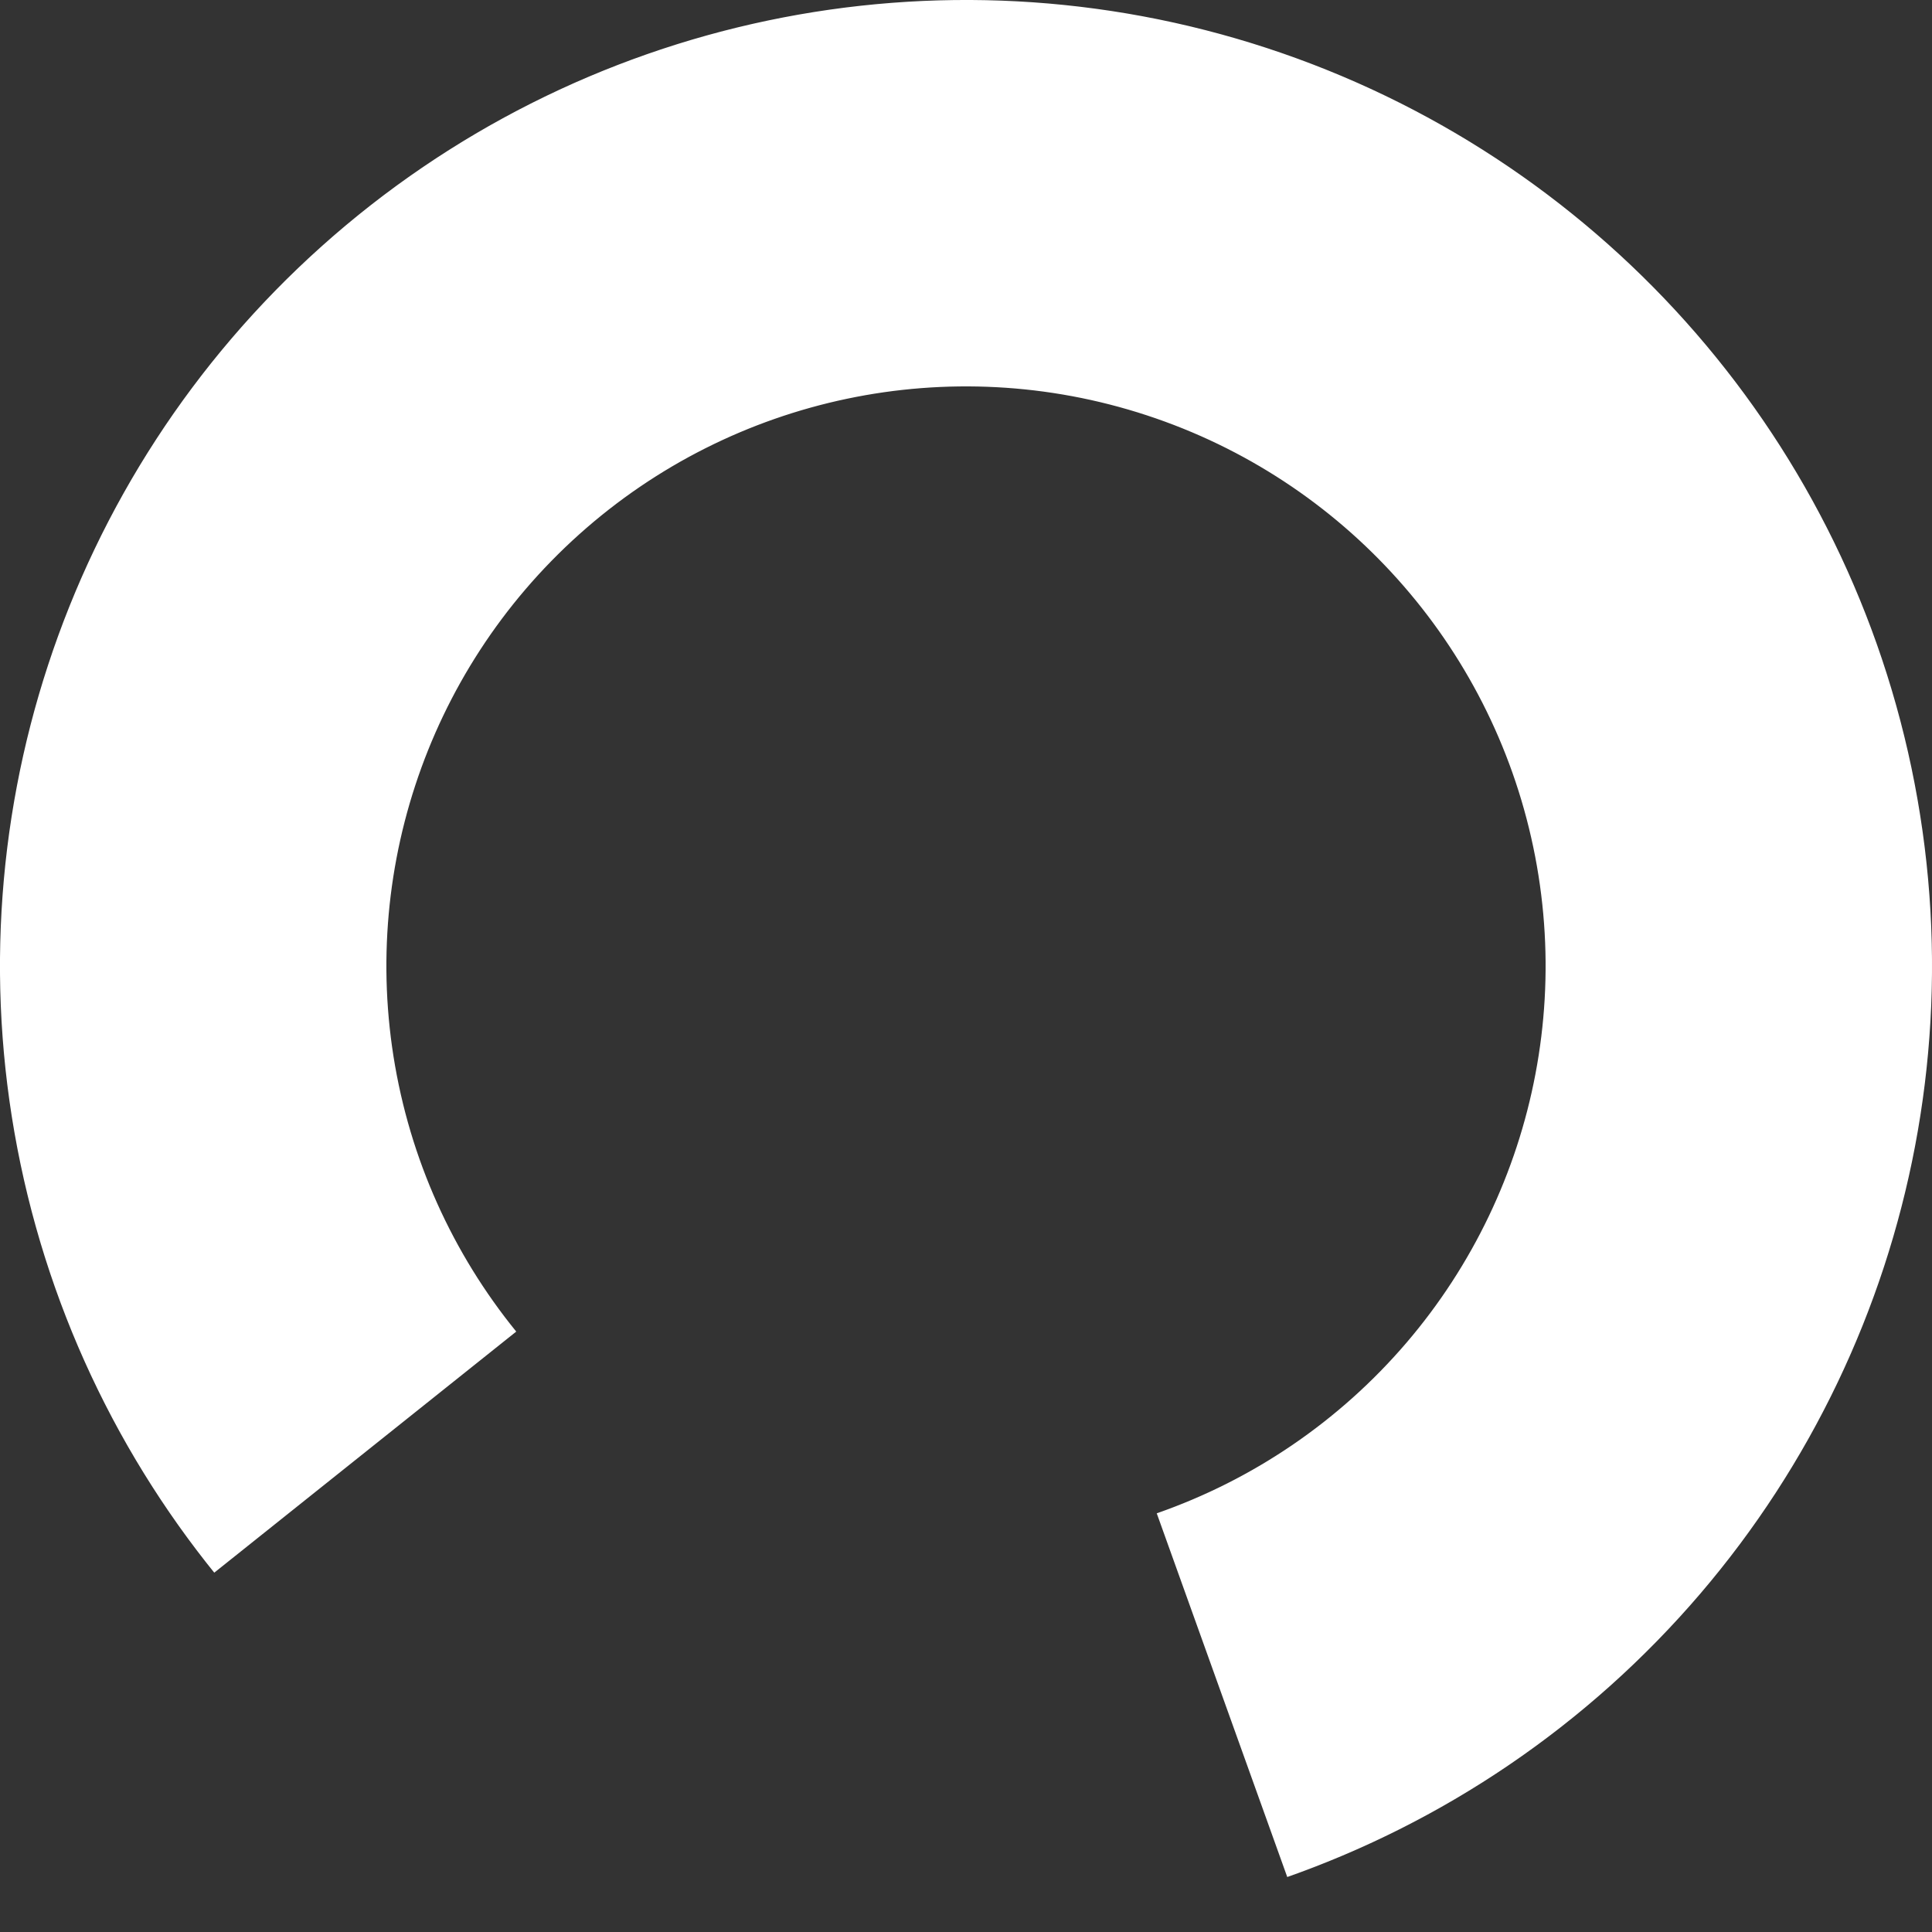 <svg xmlns="http://www.w3.org/2000/svg" style="margin:auto;background:0 0;animation-play-state:running;animation-delay:0s" width="16" height="16" viewBox="0 0 100 100" preserveAspectRatio="xMidYMid" display="block"><rect x="0" y="0" width="100" height="100" fill="#333333" stroke="none"/><circle cx="50" cy="50" fill="none" stroke="#fff" stroke-width="20" r="40" stroke-dasharray="141.372 49.124" style="animation-play-state:running;animation-delay:0s" transform="rotate(228.154 50 50)"><animateTransform attributeName="transform" type="rotate" repeatCount="indefinite" dur="1s" values="0 50 50;360 50 50" keyTimes="0;1"/></circle></svg>